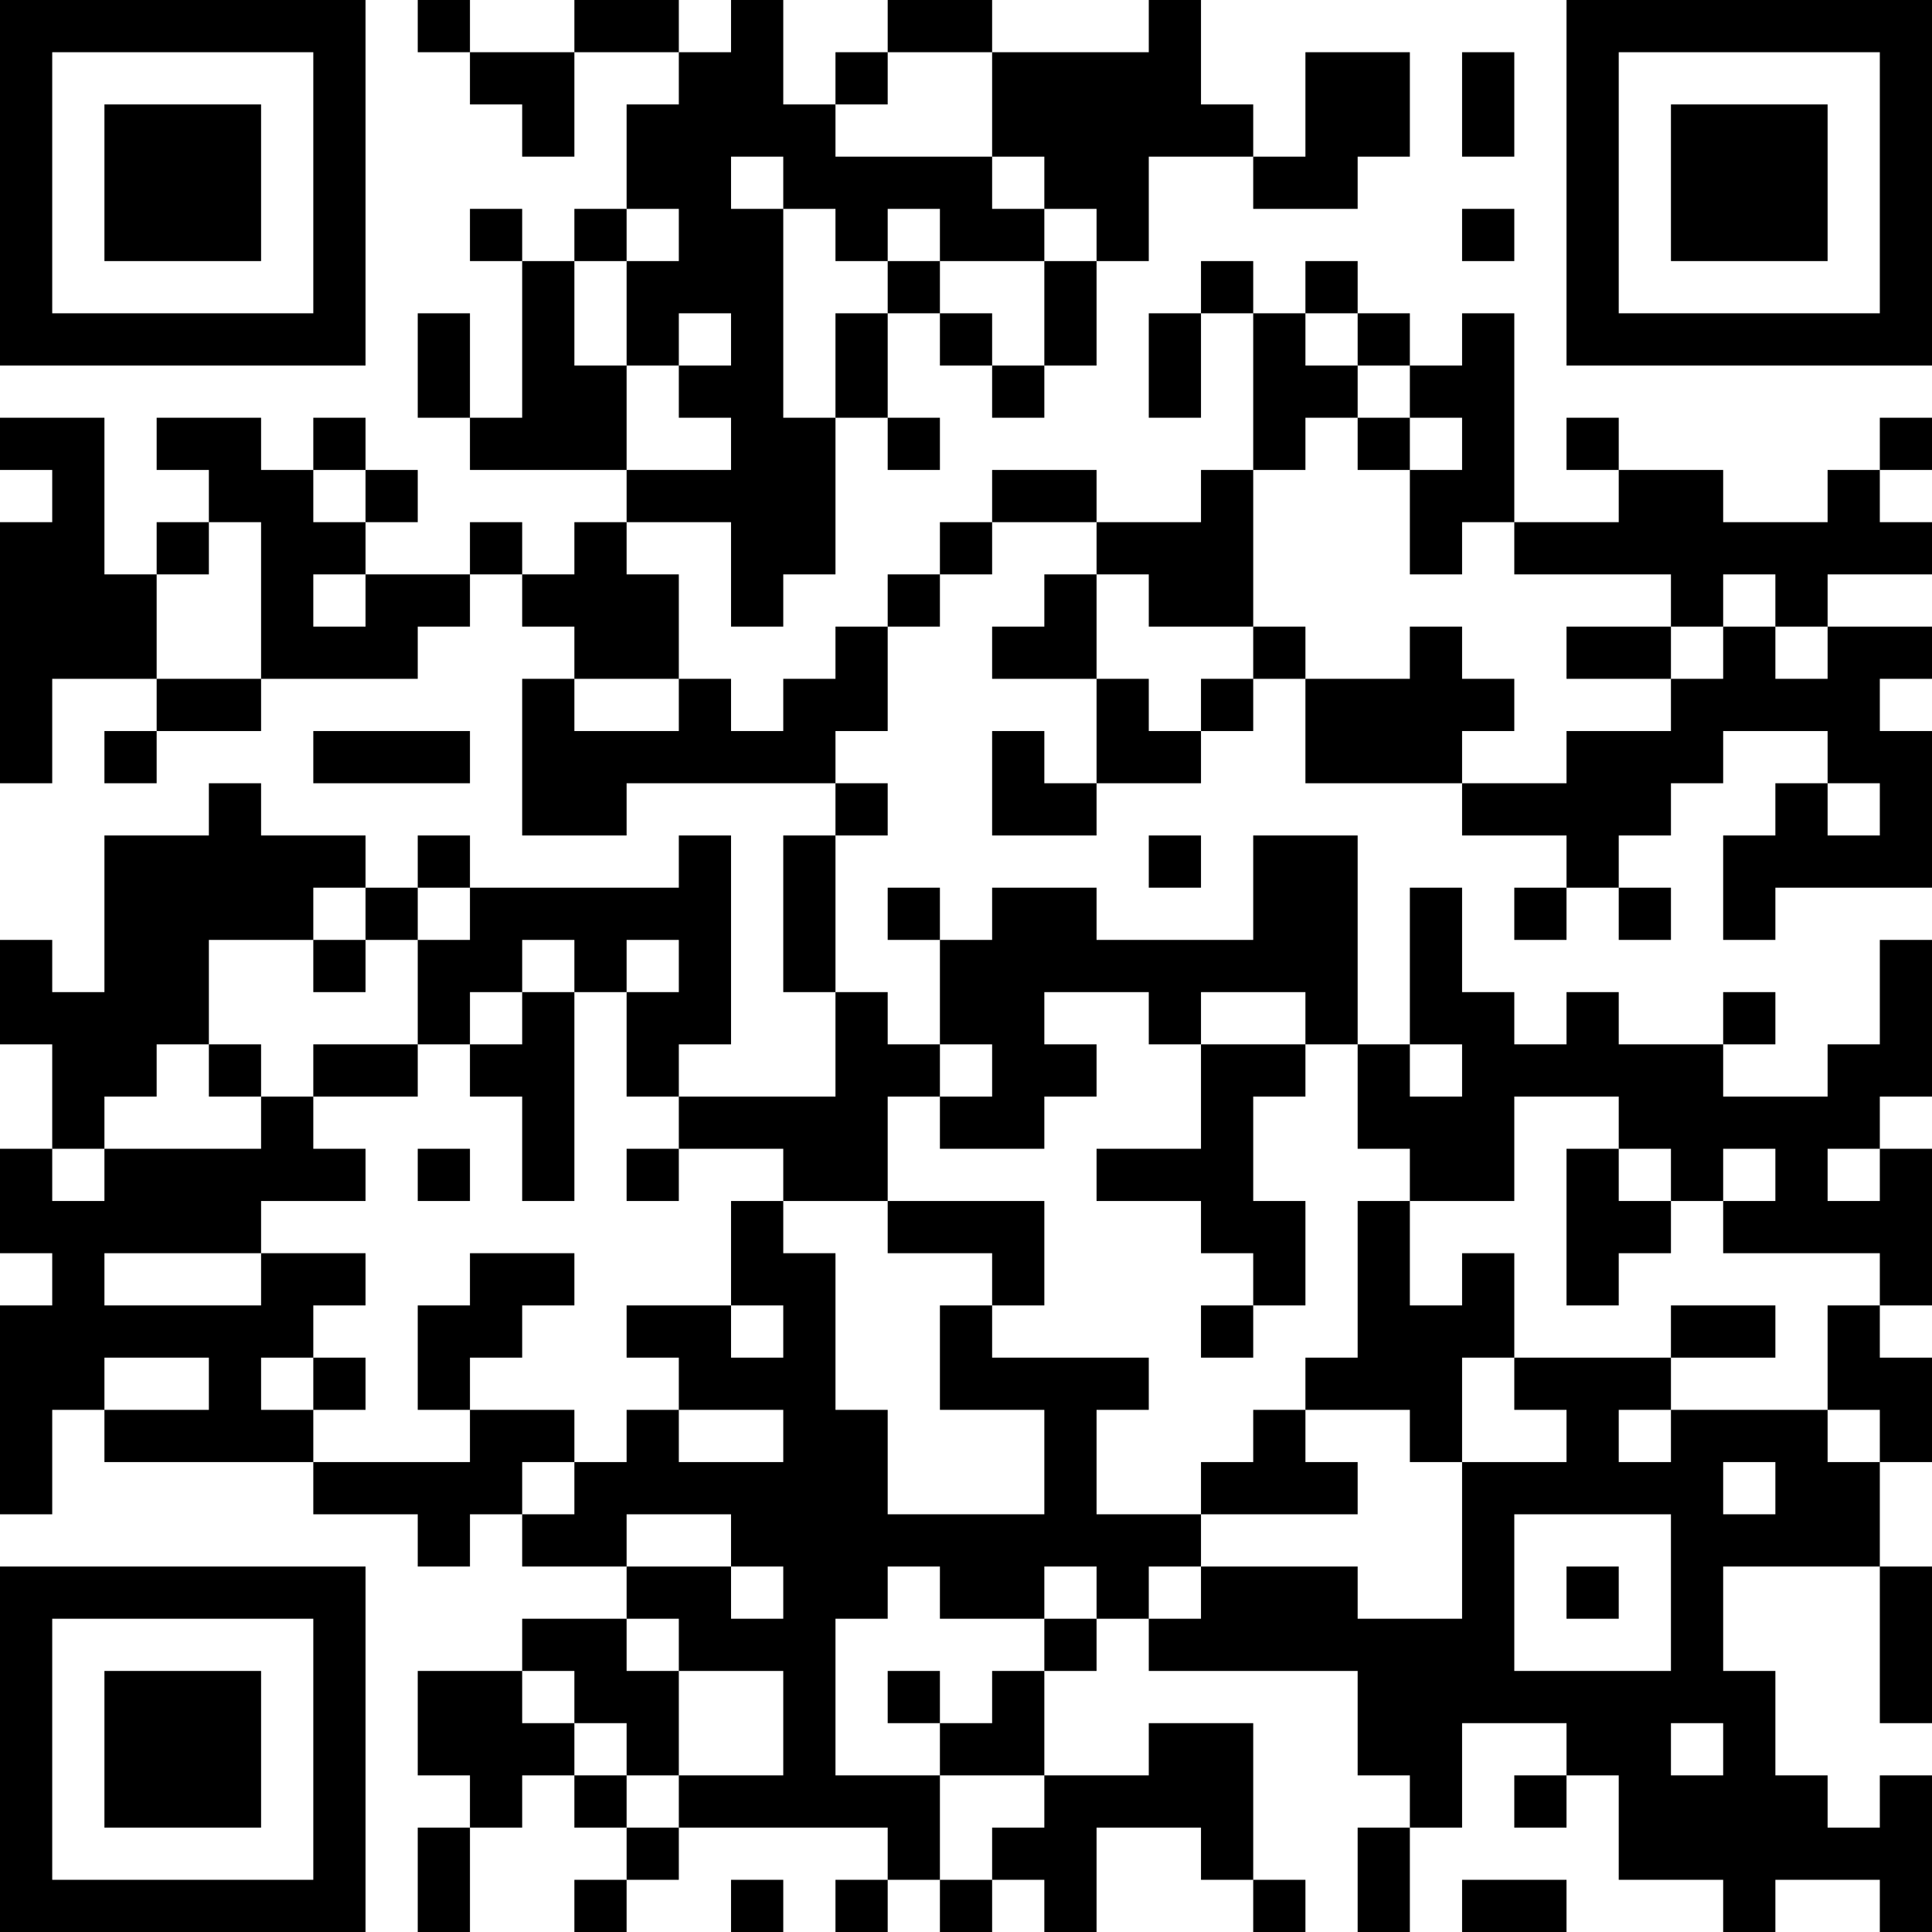 <?xml version="1.0" encoding="UTF-8"?>
<svg xmlns="http://www.w3.org/2000/svg" version="1.1" width="400" height="400" viewBox="0 0 400 400"><rect x="0" y="0" width="400" height="400" fill="#ffffff"/><g transform="scale(10.811)"><g transform="translate(0,0)"><path fill-rule="evenodd" d="M8 0L8 1L9 1L9 2L10 2L10 3L11 3L11 1L13 1L13 2L12 2L12 4L11 4L11 5L10 5L10 4L9 4L9 5L10 5L10 8L9 8L9 6L8 6L8 8L9 8L9 9L12 9L12 10L11 10L11 11L10 11L10 10L9 10L9 11L7 11L7 10L8 10L8 9L7 9L7 8L6 8L6 9L5 9L5 8L3 8L3 9L4 9L4 10L3 10L3 11L2 11L2 8L0 8L0 9L1 9L1 10L0 10L0 15L1 15L1 13L3 13L3 14L2 14L2 15L3 15L3 14L5 14L5 13L8 13L8 12L9 12L9 11L10 11L10 12L11 12L11 13L10 13L10 16L12 16L12 15L16 15L16 16L15 16L15 19L16 19L16 21L13 21L13 20L14 20L14 16L13 16L13 17L9 17L9 16L8 16L8 17L7 17L7 16L5 16L5 15L4 15L4 16L2 16L2 19L1 19L1 18L0 18L0 20L1 20L1 22L0 22L0 24L1 24L1 25L0 25L0 29L1 29L1 27L2 27L2 28L6 28L6 29L8 29L8 30L9 30L9 29L10 29L10 30L12 30L12 31L10 31L10 32L8 32L8 34L9 34L9 35L8 35L8 37L9 37L9 35L10 35L10 34L11 34L11 35L12 35L12 36L11 36L11 37L12 37L12 36L13 36L13 35L17 35L17 36L16 36L16 37L17 37L17 36L18 36L18 37L19 37L19 36L20 36L20 37L21 37L21 35L23 35L23 36L24 36L24 37L25 37L25 36L24 36L24 33L22 33L22 34L20 34L20 32L21 32L21 31L22 31L22 32L26 32L26 34L27 34L27 35L26 35L26 37L27 37L27 35L28 35L28 33L30 33L30 34L29 34L29 35L30 35L30 34L31 34L31 36L33 36L33 37L34 37L34 36L36 36L36 37L37 37L37 34L36 34L36 35L35 35L35 34L34 34L34 32L33 32L33 30L36 30L36 33L37 33L37 30L36 30L36 28L37 28L37 26L36 26L36 25L37 25L37 22L36 22L36 21L37 21L37 18L36 18L36 20L35 20L35 21L33 21L33 20L34 20L34 19L33 19L33 20L31 20L31 19L30 19L30 20L29 20L29 19L28 19L28 17L27 17L27 20L26 20L26 16L24 16L24 18L21 18L21 17L19 17L19 18L18 18L18 17L17 17L17 18L18 18L18 20L17 20L17 19L16 19L16 16L17 16L17 15L16 15L16 14L17 14L17 12L18 12L18 11L19 11L19 10L21 10L21 11L20 11L20 12L19 12L19 13L21 13L21 15L20 15L20 14L19 14L19 16L21 16L21 15L23 15L23 14L24 14L24 13L25 13L25 15L28 15L28 16L30 16L30 17L29 17L29 18L30 18L30 17L31 17L31 18L32 18L32 17L31 17L31 16L32 16L32 15L33 15L33 14L35 14L35 15L34 15L34 16L33 16L33 18L34 18L34 17L37 17L37 14L36 14L36 13L37 13L37 12L35 12L35 11L37 11L37 10L36 10L36 9L37 9L37 8L36 8L36 9L35 9L35 10L33 10L33 9L31 9L31 8L30 8L30 9L31 9L31 10L29 10L29 6L28 6L28 7L27 7L27 6L26 6L26 5L25 5L25 6L24 6L24 5L23 5L23 6L22 6L22 8L23 8L23 6L24 6L24 9L23 9L23 10L21 10L21 9L19 9L19 10L18 10L18 11L17 11L17 12L16 12L16 13L15 13L15 14L14 14L14 13L13 13L13 11L12 11L12 10L14 10L14 12L15 12L15 11L16 11L16 8L17 8L17 9L18 9L18 8L17 8L17 6L18 6L18 7L19 7L19 8L20 8L20 7L21 7L21 5L22 5L22 3L24 3L24 4L26 4L26 3L27 3L27 1L25 1L25 3L24 3L24 2L23 2L23 0L22 0L22 1L19 1L19 0L17 0L17 1L16 1L16 2L15 2L15 0L14 0L14 1L13 1L13 0L11 0L11 1L9 1L9 0ZM17 1L17 2L16 2L16 3L19 3L19 4L20 4L20 5L18 5L18 4L17 4L17 5L16 5L16 4L15 4L15 3L14 3L14 4L15 4L15 8L16 8L16 6L17 6L17 5L18 5L18 6L19 6L19 7L20 7L20 5L21 5L21 4L20 4L20 3L19 3L19 1ZM28 1L28 3L29 3L29 1ZM12 4L12 5L11 5L11 7L12 7L12 9L14 9L14 8L13 8L13 7L14 7L14 6L13 6L13 7L12 7L12 5L13 5L13 4ZM28 4L28 5L29 5L29 4ZM25 6L25 7L26 7L26 8L25 8L25 9L24 9L24 12L22 12L22 11L21 11L21 13L22 13L22 14L23 14L23 13L24 13L24 12L25 12L25 13L27 13L27 12L28 12L28 13L29 13L29 14L28 14L28 15L30 15L30 14L32 14L32 13L33 13L33 12L34 12L34 13L35 13L35 12L34 12L34 11L33 11L33 12L32 12L32 11L29 11L29 10L28 10L28 11L27 11L27 9L28 9L28 8L27 8L27 7L26 7L26 6ZM26 8L26 9L27 9L27 8ZM6 9L6 10L7 10L7 9ZM4 10L4 11L3 11L3 13L5 13L5 10ZM6 11L6 12L7 12L7 11ZM30 12L30 13L32 13L32 12ZM11 13L11 14L13 14L13 13ZM6 14L6 15L9 15L9 14ZM35 15L35 16L36 16L36 15ZM22 16L22 17L23 17L23 16ZM6 17L6 18L4 18L4 20L3 20L3 21L2 21L2 22L1 22L1 23L2 23L2 22L5 22L5 21L6 21L6 22L7 22L7 23L5 23L5 24L2 24L2 25L5 25L5 24L7 24L7 25L6 25L6 26L5 26L5 27L6 27L6 28L9 28L9 27L11 27L11 28L10 28L10 29L11 29L11 28L12 28L12 27L13 27L13 28L15 28L15 27L13 27L13 26L12 26L12 25L14 25L14 26L15 26L15 25L14 25L14 23L15 23L15 24L16 24L16 27L17 27L17 29L20 29L20 27L18 27L18 25L19 25L19 26L22 26L22 27L21 27L21 29L23 29L23 30L22 30L22 31L23 31L23 30L26 30L26 31L28 31L28 28L30 28L30 27L29 27L29 26L32 26L32 27L31 27L31 28L32 28L32 27L35 27L35 28L36 28L36 27L35 27L35 25L36 25L36 24L33 24L33 23L34 23L34 22L33 22L33 23L32 23L32 22L31 22L31 21L29 21L29 23L27 23L27 22L26 22L26 20L25 20L25 19L23 19L23 20L22 20L22 19L20 19L20 20L21 20L21 21L20 21L20 22L18 22L18 21L19 21L19 20L18 20L18 21L17 21L17 23L15 23L15 22L13 22L13 21L12 21L12 19L13 19L13 18L12 18L12 19L11 19L11 18L10 18L10 19L9 19L9 20L8 20L8 18L9 18L9 17L8 17L8 18L7 18L7 17ZM6 18L6 19L7 19L7 18ZM10 19L10 20L9 20L9 21L10 21L10 23L11 23L11 19ZM4 20L4 21L5 21L5 20ZM6 20L6 21L8 21L8 20ZM23 20L23 22L21 22L21 23L23 23L23 24L24 24L24 25L23 25L23 26L24 26L24 25L25 25L25 23L24 23L24 21L25 21L25 20ZM27 20L27 21L28 21L28 20ZM8 22L8 23L9 23L9 22ZM12 22L12 23L13 23L13 22ZM30 22L30 25L31 25L31 24L32 24L32 23L31 23L31 22ZM35 22L35 23L36 23L36 22ZM17 23L17 24L19 24L19 25L20 25L20 23ZM26 23L26 26L25 26L25 27L24 27L24 28L23 28L23 29L26 29L26 28L25 28L25 27L27 27L27 28L28 28L28 26L29 26L29 24L28 24L28 25L27 25L27 23ZM9 24L9 25L8 25L8 27L9 27L9 26L10 26L10 25L11 25L11 24ZM32 25L32 26L34 26L34 25ZM2 26L2 27L4 27L4 26ZM6 26L6 27L7 27L7 26ZM33 28L33 29L34 29L34 28ZM12 29L12 30L14 30L14 31L15 31L15 30L14 30L14 29ZM29 29L29 32L32 32L32 29ZM17 30L17 31L16 31L16 34L18 34L18 36L19 36L19 35L20 35L20 34L18 34L18 33L19 33L19 32L20 32L20 31L21 31L21 30L20 30L20 31L18 31L18 30ZM30 30L30 31L31 31L31 30ZM12 31L12 32L13 32L13 34L12 34L12 33L11 33L11 32L10 32L10 33L11 33L11 34L12 34L12 35L13 35L13 34L15 34L15 32L13 32L13 31ZM17 32L17 33L18 33L18 32ZM32 33L32 34L33 34L33 33ZM14 36L14 37L15 37L15 36ZM28 36L28 37L30 37L30 36ZM0 0L0 7L7 7L7 0ZM1 1L1 6L6 6L6 1ZM2 2L2 5L5 5L5 2ZM30 0L30 7L37 7L37 0ZM31 1L31 6L36 6L36 1ZM32 2L32 5L35 5L35 2ZM0 30L0 37L7 37L7 30ZM1 31L1 36L6 36L6 31ZM2 32L2 35L5 35L5 32Z" fill="#000000"/></g></g></svg>
